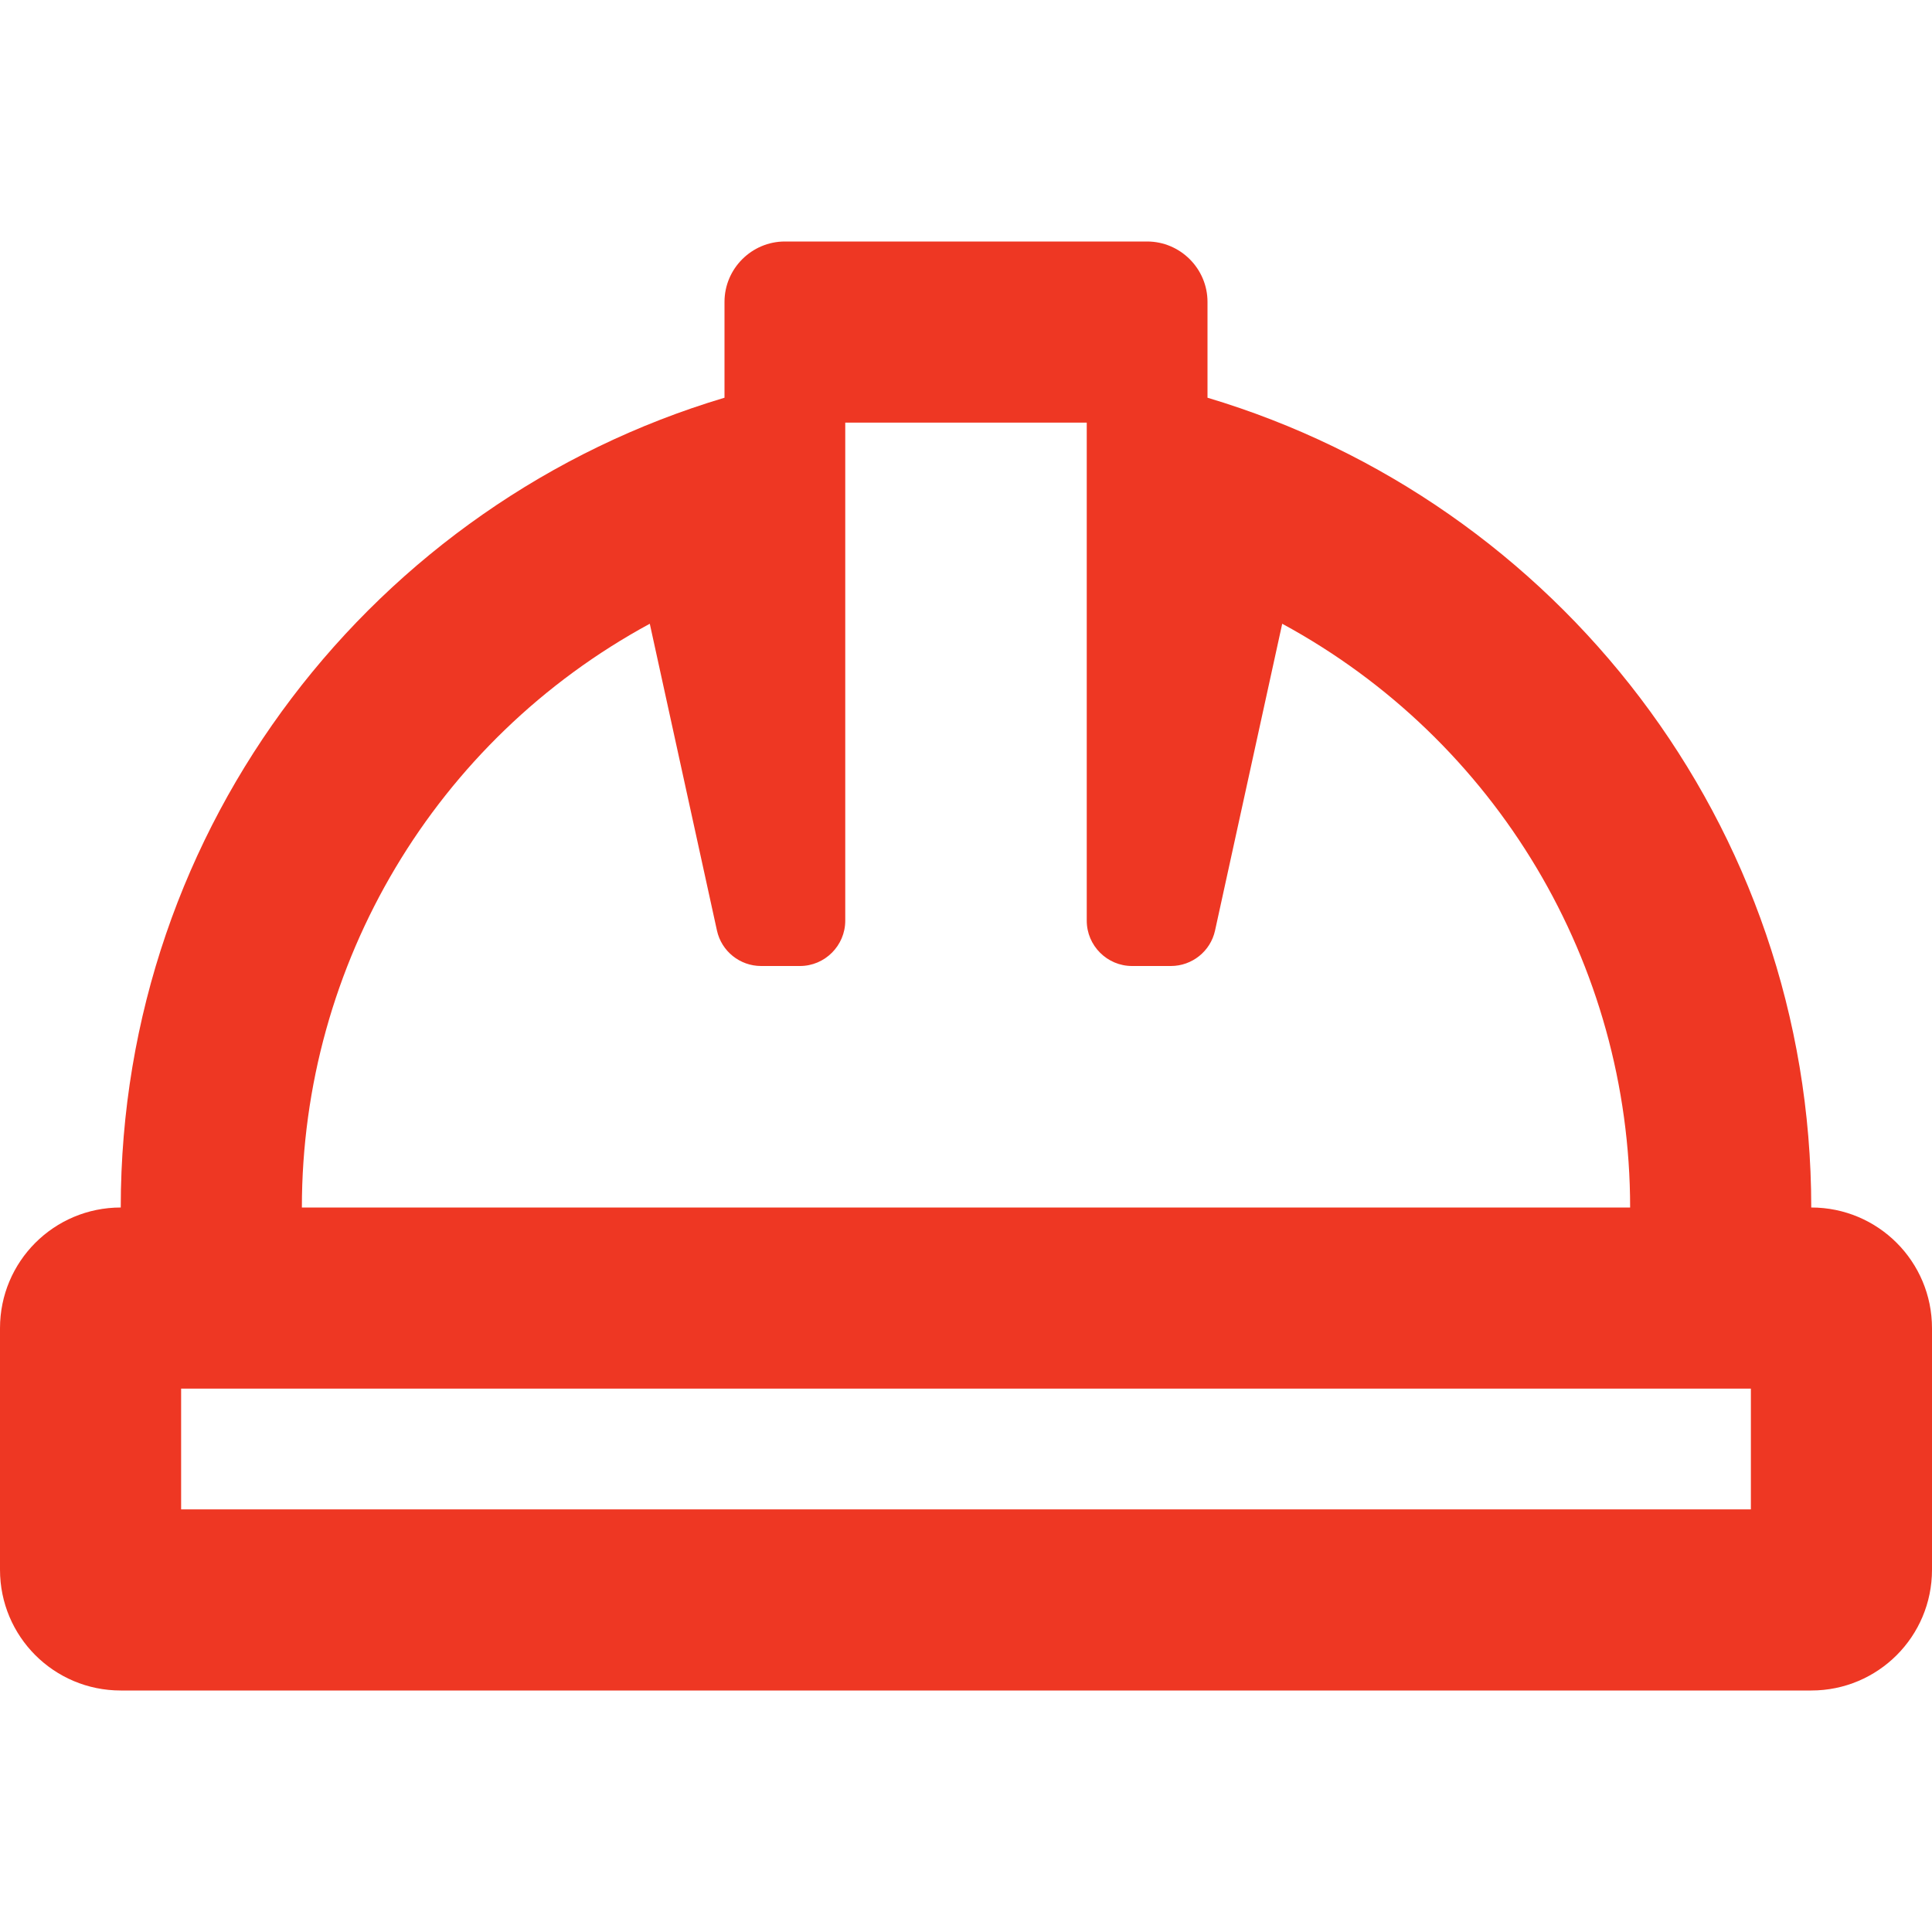 <svg enable-background="new 0 0 512 512" viewBox="0 0 512 512" xmlns="http://www.w3.org/2000/svg"><path d="m480 320c0-101.5-67.5-187-160-214.6v-25.4c0-8.8-7.2-16-16-16h-96c-8.8 0-16 7.2-16 16v25.4c-92.5 27.6-160 113.1-160 214.6-17.7 0-32 14.3-32 32v64c0 17.7 14.3 32 32 32h448c17.7 0 32-14.3 32-32v-64c0-17.7-14.3-32-32-32zm-307.8-154.7 17.8 81.3c1.2 5.5 6.1 9.4 11.7 9.4h10.3c6.6 0 12-5.4 12-12v-132h64v132c0 6.6 5.4 12 12 12h10.3c5.6 0 10.5-3.9 11.7-9.4l17.8-81.3c56.8 30.8 92.2 90.1 92.2 154.7h-352c0-64.6 35.4-123.9 92.2-154.7zm291.8 234.7h-416v-32h416z" fill="#ee3723"/></svg>